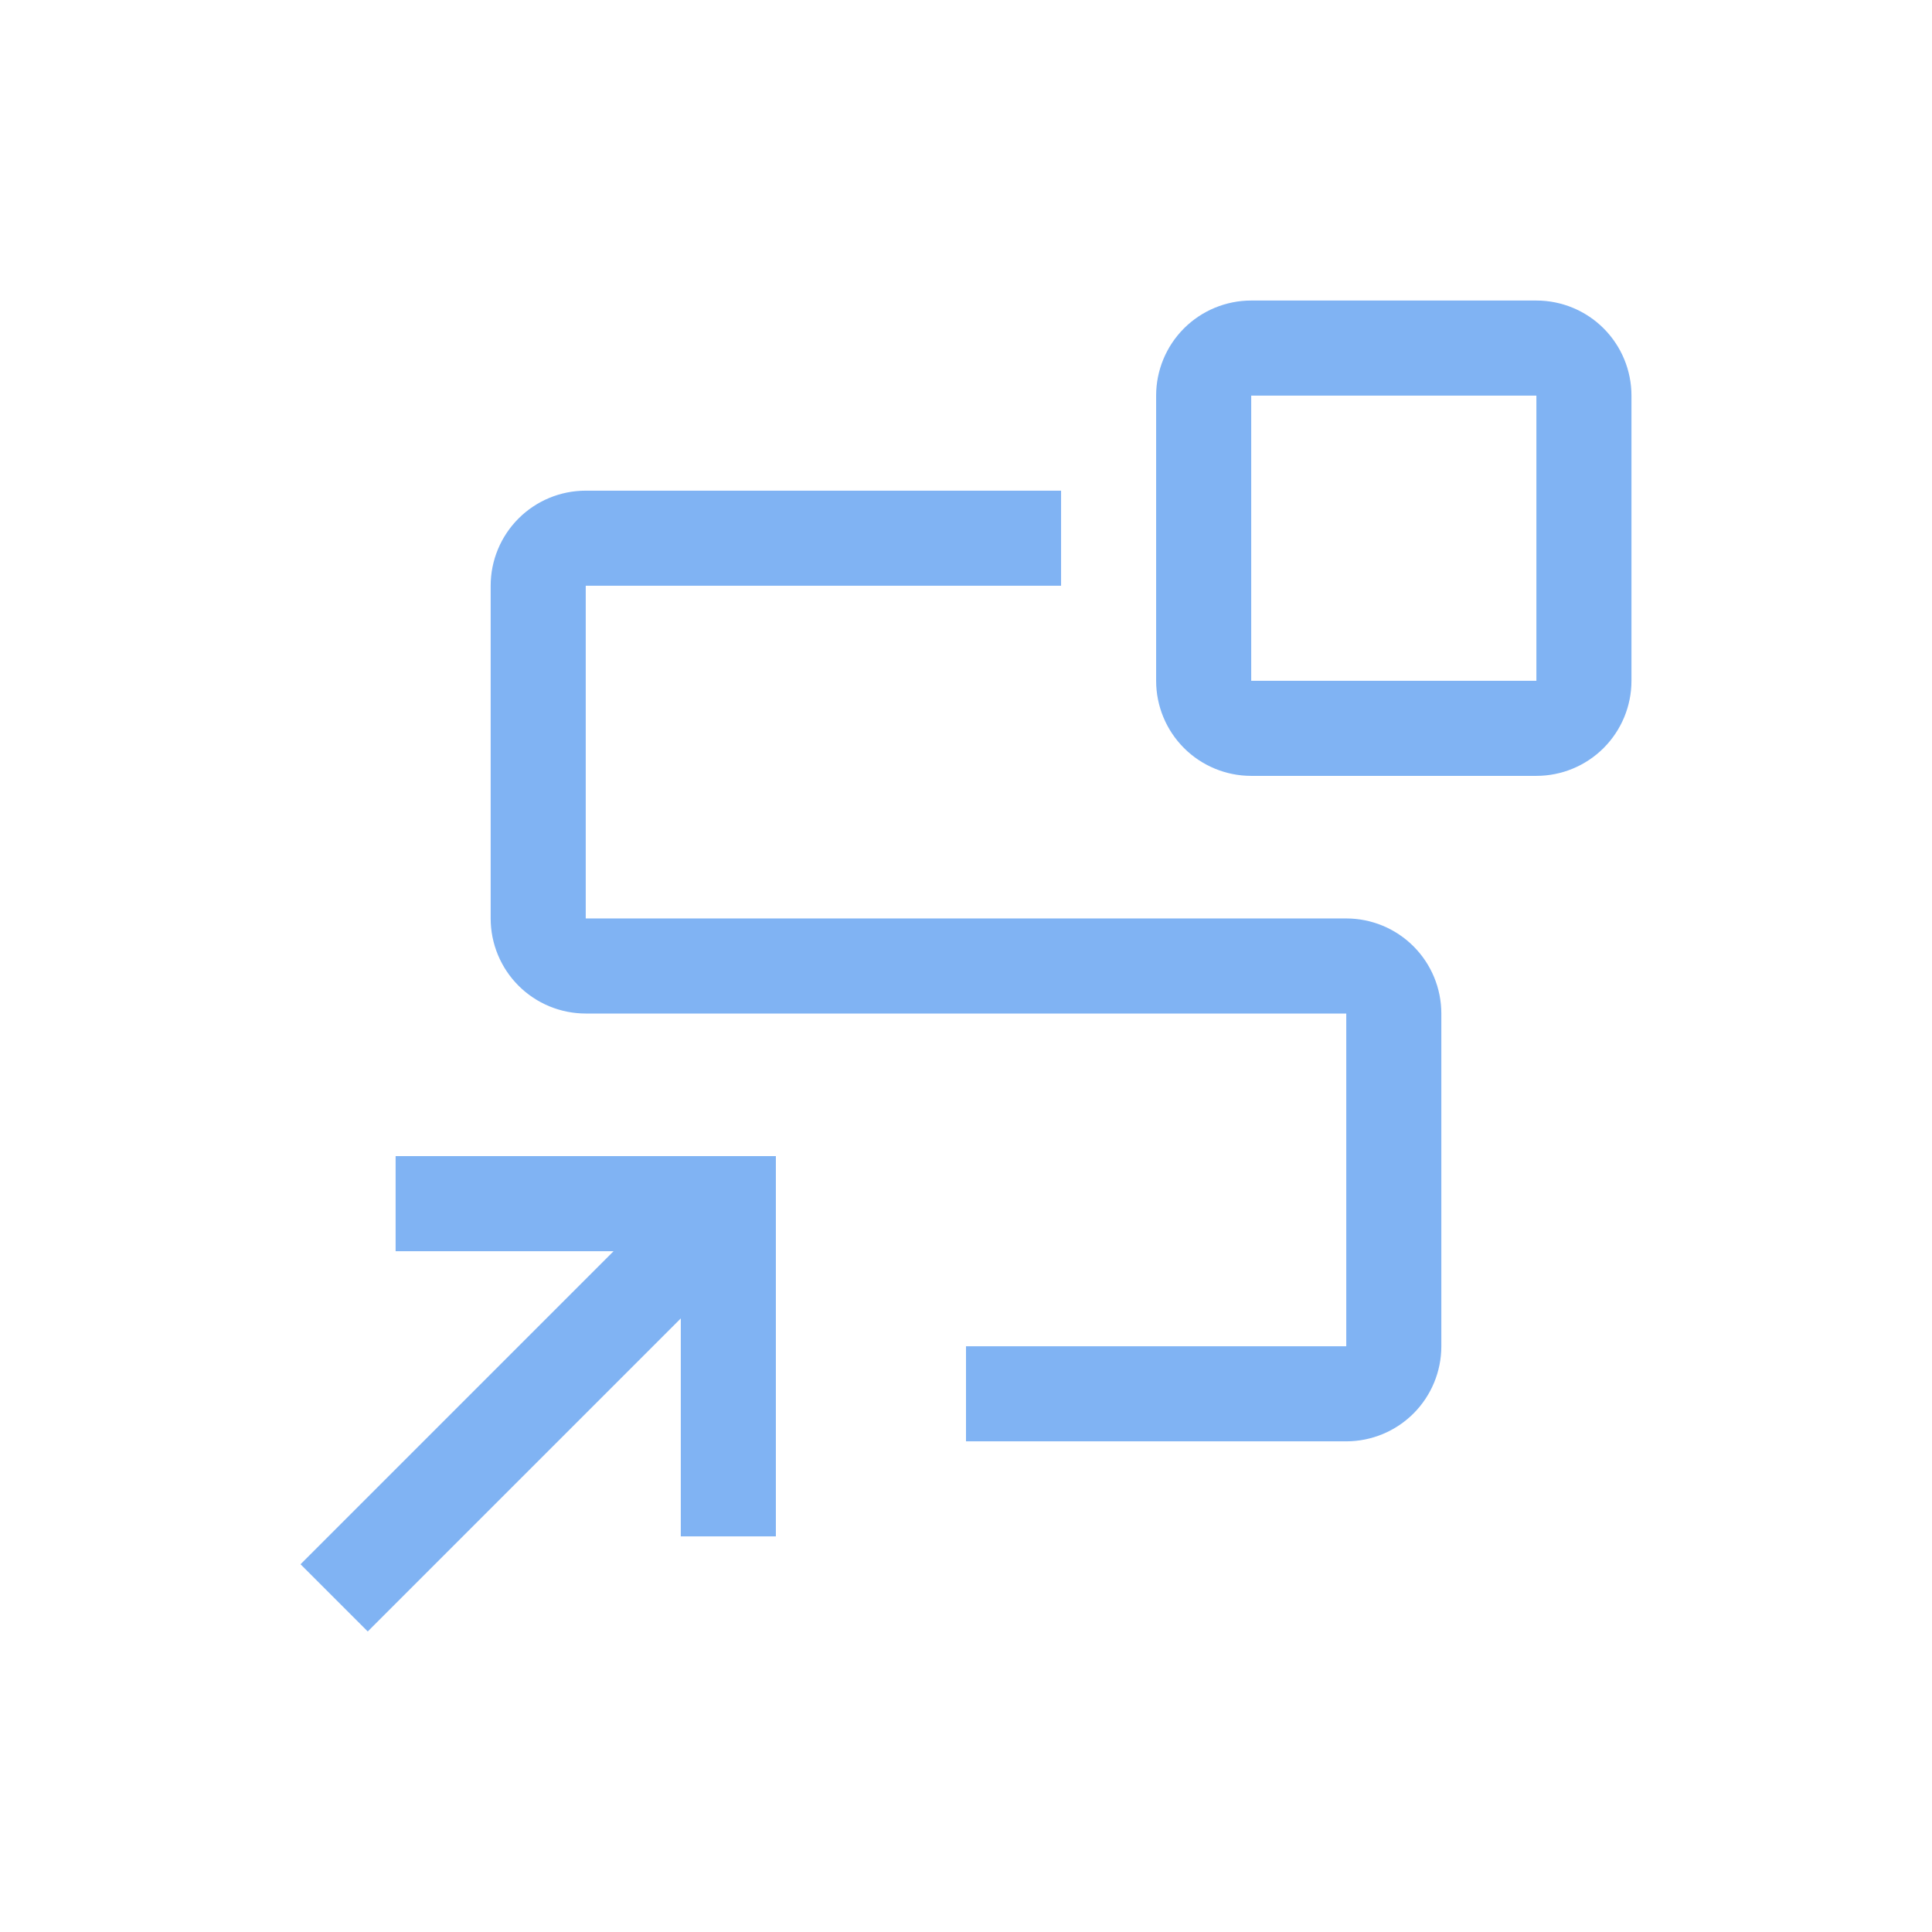 <svg width="90" height="90" viewBox="0 0 90 90" fill="none" xmlns="http://www.w3.org/2000/svg">
<path d="M18.429 53.857V58.286H28.583L14 72.869L17.131 76L31.714 61.417V71.571H36.143V53.857H18.429ZM71.571 36.143H58.286C57.111 36.143 55.985 35.676 55.154 34.846C54.324 34.015 53.857 32.889 53.857 31.714V18.429C53.857 17.254 54.324 16.128 55.154 15.297C55.985 14.467 57.111 14 58.286 14H71.571C72.746 14 73.872 14.467 74.703 15.297C75.533 16.128 76 17.254 76 18.429V31.714C76 32.889 75.533 34.015 74.703 34.846C73.872 35.676 72.746 36.143 71.571 36.143ZM58.286 18.429V31.714H71.571V18.429H58.286Z" fill="#80B3F3"/>
<path d="M62.714 67.143H45V62.714H62.714V47.214H27.286C26.111 47.214 24.985 46.748 24.154 45.917C23.324 45.087 22.857 43.96 22.857 42.785V27.285C22.857 26.111 23.324 24.985 24.154 24.154C24.985 23.323 26.111 22.857 27.286 22.857H49.429V27.285H27.286V42.785H62.714C63.889 42.785 65.015 43.252 65.846 44.083C66.676 44.913 67.143 46.039 67.143 47.214V62.714C67.143 63.889 66.676 65.015 65.846 65.846C65.015 66.676 63.889 67.143 62.714 67.143Z" fill="#80B3F3"/>
</svg>

